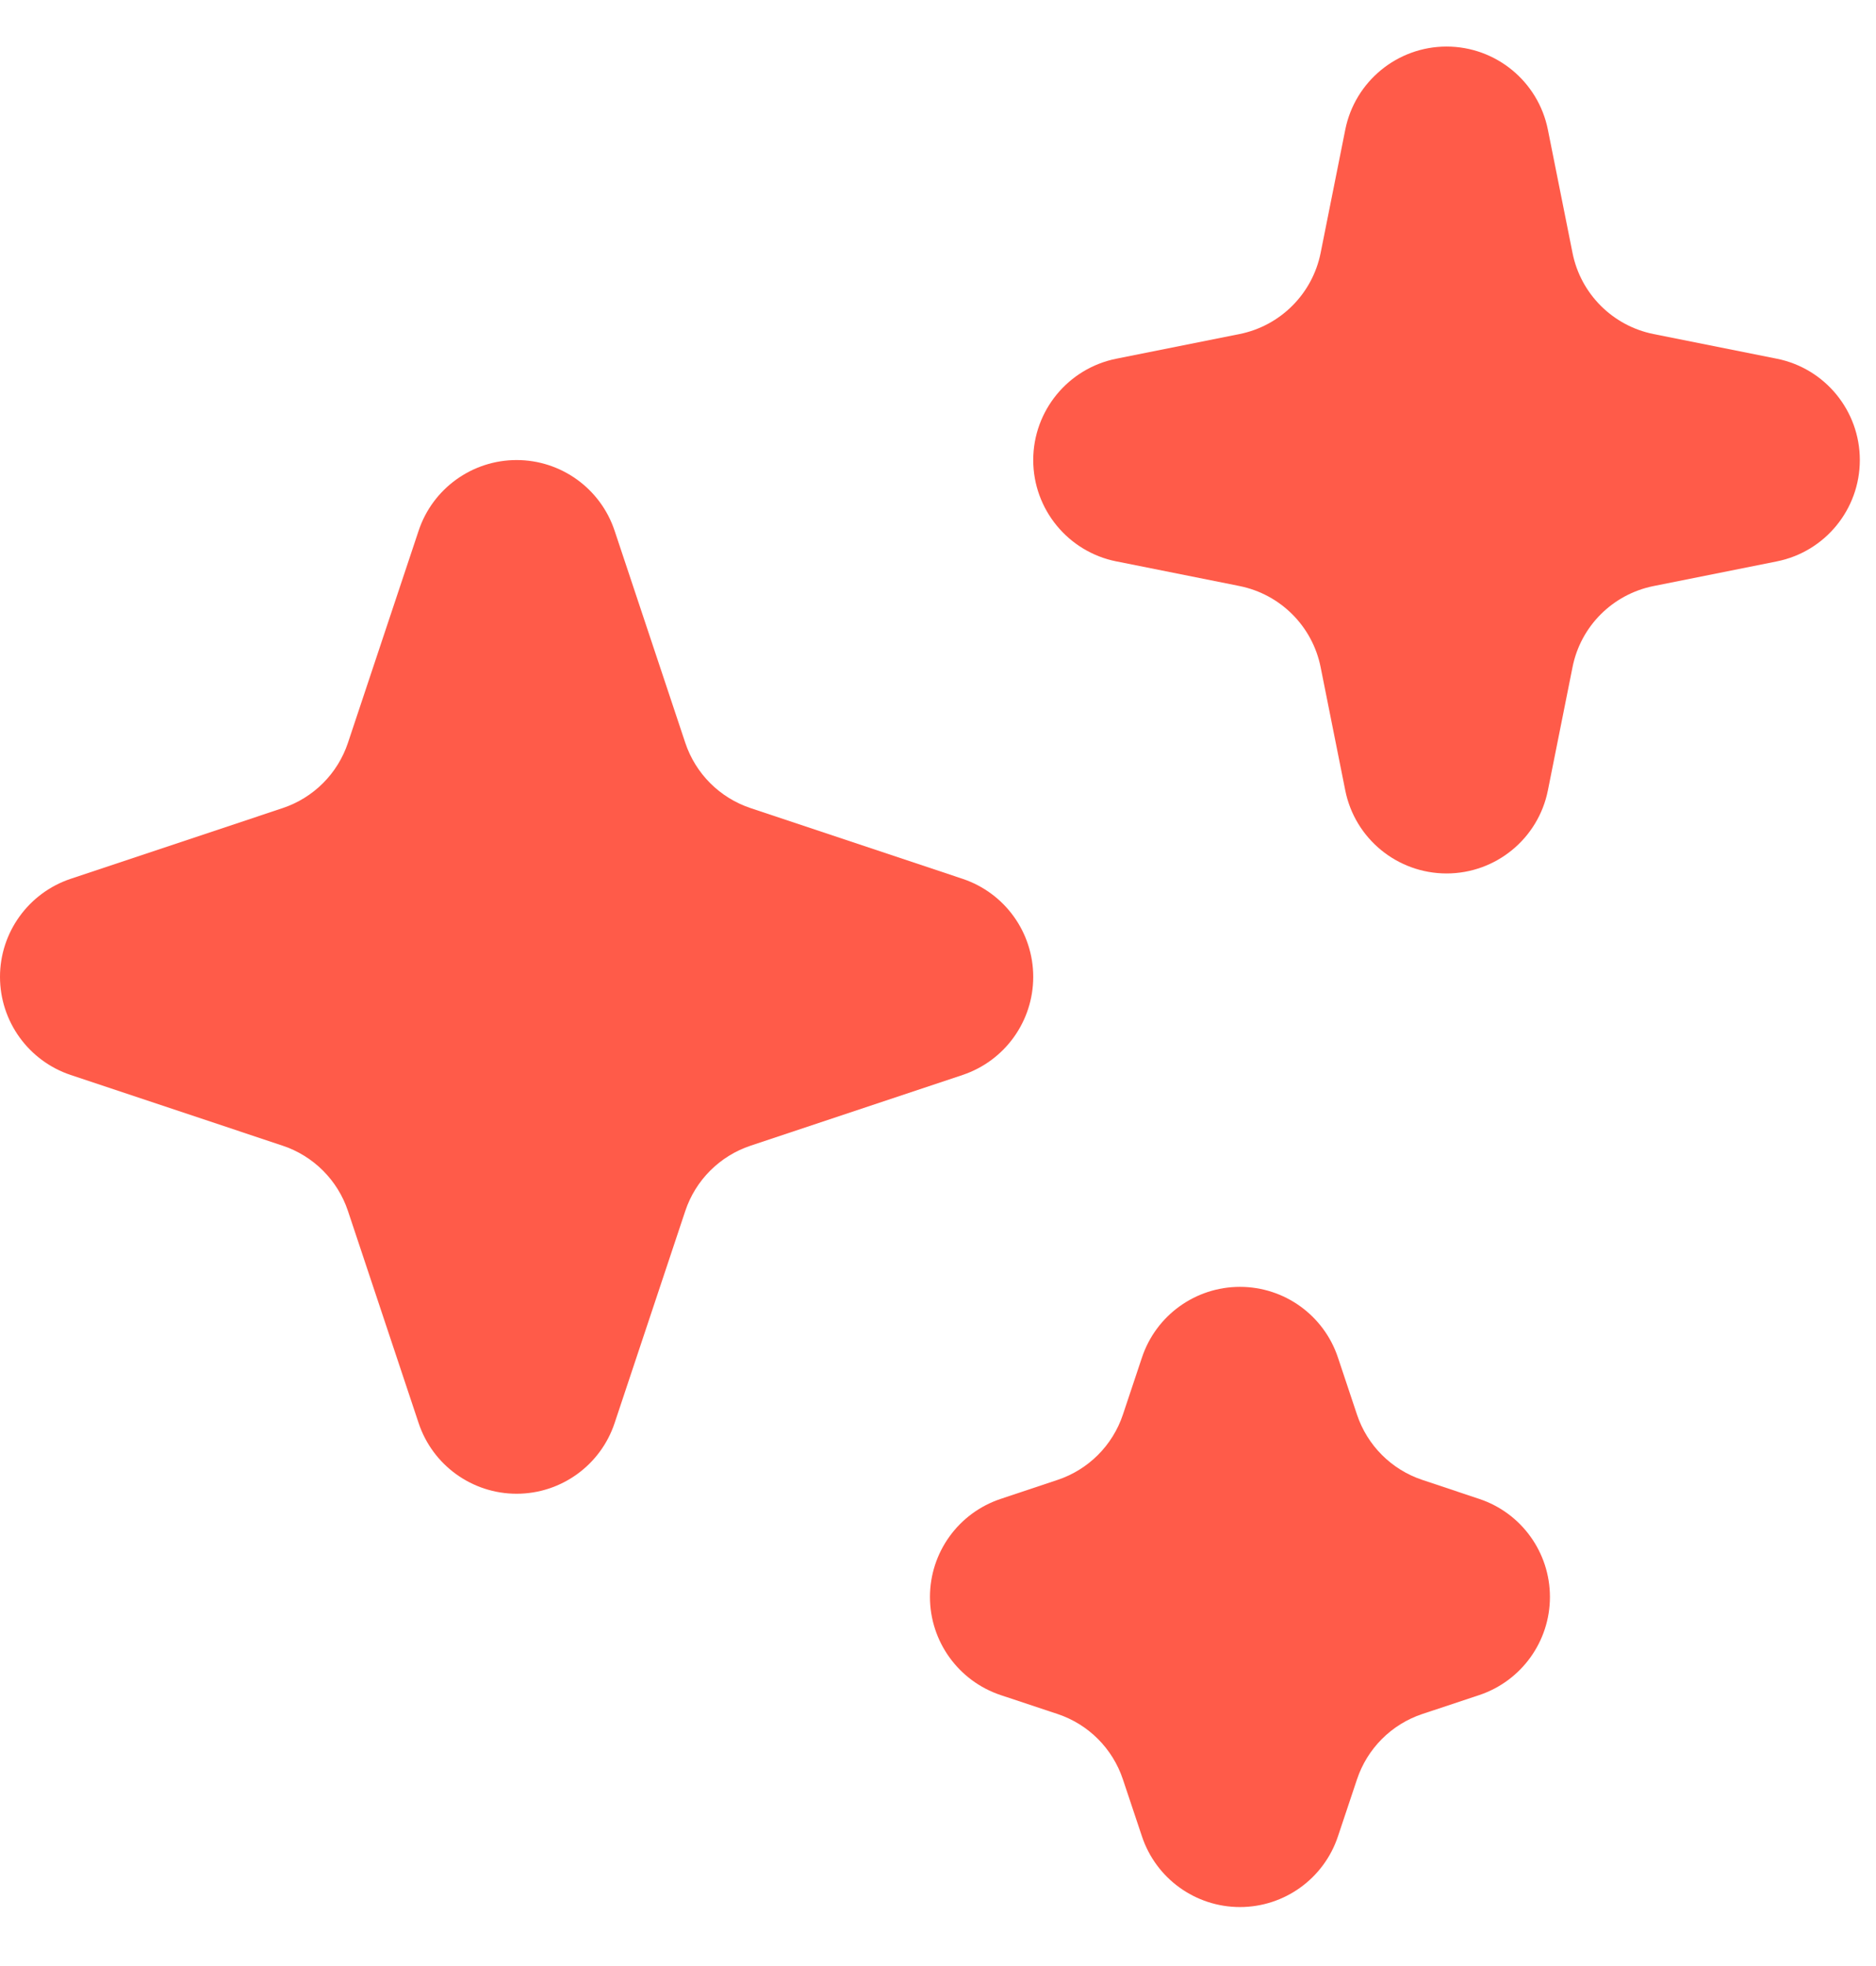 <svg width="21" height="22" viewBox="0 0 21 22" fill="none" xmlns="http://www.w3.org/2000/svg">
<path d="M17.327 1.451C17.219 0.911 16.744 0.521 16.193 0.521C15.642 0.521 15.167 0.911 15.059 1.451L14.783 2.831C14.691 3.288 14.333 3.646 13.876 3.738L12.496 4.014C11.956 4.122 11.566 4.597 11.566 5.148C11.566 5.699 11.956 6.174 12.496 6.282L13.876 6.558C14.333 6.65 14.691 7.007 14.783 7.465L15.059 8.845C15.167 9.385 15.642 9.774 16.193 9.774C16.744 9.774 17.219 9.385 17.327 8.845L17.603 7.465C17.694 7.007 18.052 6.65 18.51 6.558L19.89 6.282C20.43 6.174 20.819 5.699 20.819 5.148C20.819 4.597 20.43 4.122 19.89 4.014L18.51 3.738C18.052 3.646 17.694 3.288 17.603 2.831L17.327 1.451Z" fill="#FF5B49"/>
<path d="M6.88 5.939C6.723 5.467 6.281 5.148 5.783 5.148C5.285 5.148 4.843 5.467 4.686 5.939L3.895 8.312C3.78 8.657 3.509 8.928 3.163 9.043L0.791 9.834C0.319 9.992 0 10.434 0 10.931C0 11.429 0.319 11.871 0.791 12.029L3.163 12.82C3.509 12.935 3.78 13.206 3.895 13.551L4.686 15.924C4.843 16.396 5.285 16.715 5.783 16.715C6.281 16.715 6.723 16.396 6.88 15.924L7.671 13.551C7.786 13.206 8.057 12.935 8.403 12.82L10.775 12.029C11.248 11.871 11.566 11.429 11.566 10.931C11.566 10.434 11.248 9.992 10.775 9.834L8.403 9.043C8.057 8.928 7.786 8.657 7.671 8.312L6.88 5.939Z" fill="#FF5B49"/>
<path d="M13.88 14.4C14.378 14.4 14.82 14.719 14.977 15.191L15.19 15.829C15.305 16.174 15.576 16.445 15.921 16.56L16.559 16.773C17.031 16.93 17.35 17.372 17.35 17.87C17.35 18.368 17.031 18.81 16.559 18.968L15.921 19.18C15.576 19.295 15.305 19.566 15.19 19.912L14.977 20.549C14.82 21.021 14.378 21.34 13.88 21.34C13.382 21.34 12.94 21.021 12.783 20.549L12.57 19.912C12.455 19.566 12.184 19.295 11.839 19.18L11.201 18.968C10.729 18.81 10.41 18.368 10.41 17.87C10.41 17.372 10.729 16.93 11.201 16.773L11.839 16.56C12.184 16.445 12.455 16.174 12.57 15.829L12.783 15.191C12.94 14.719 13.382 14.4 13.88 14.4Z" fill="#FF5B49"/>
</svg>
